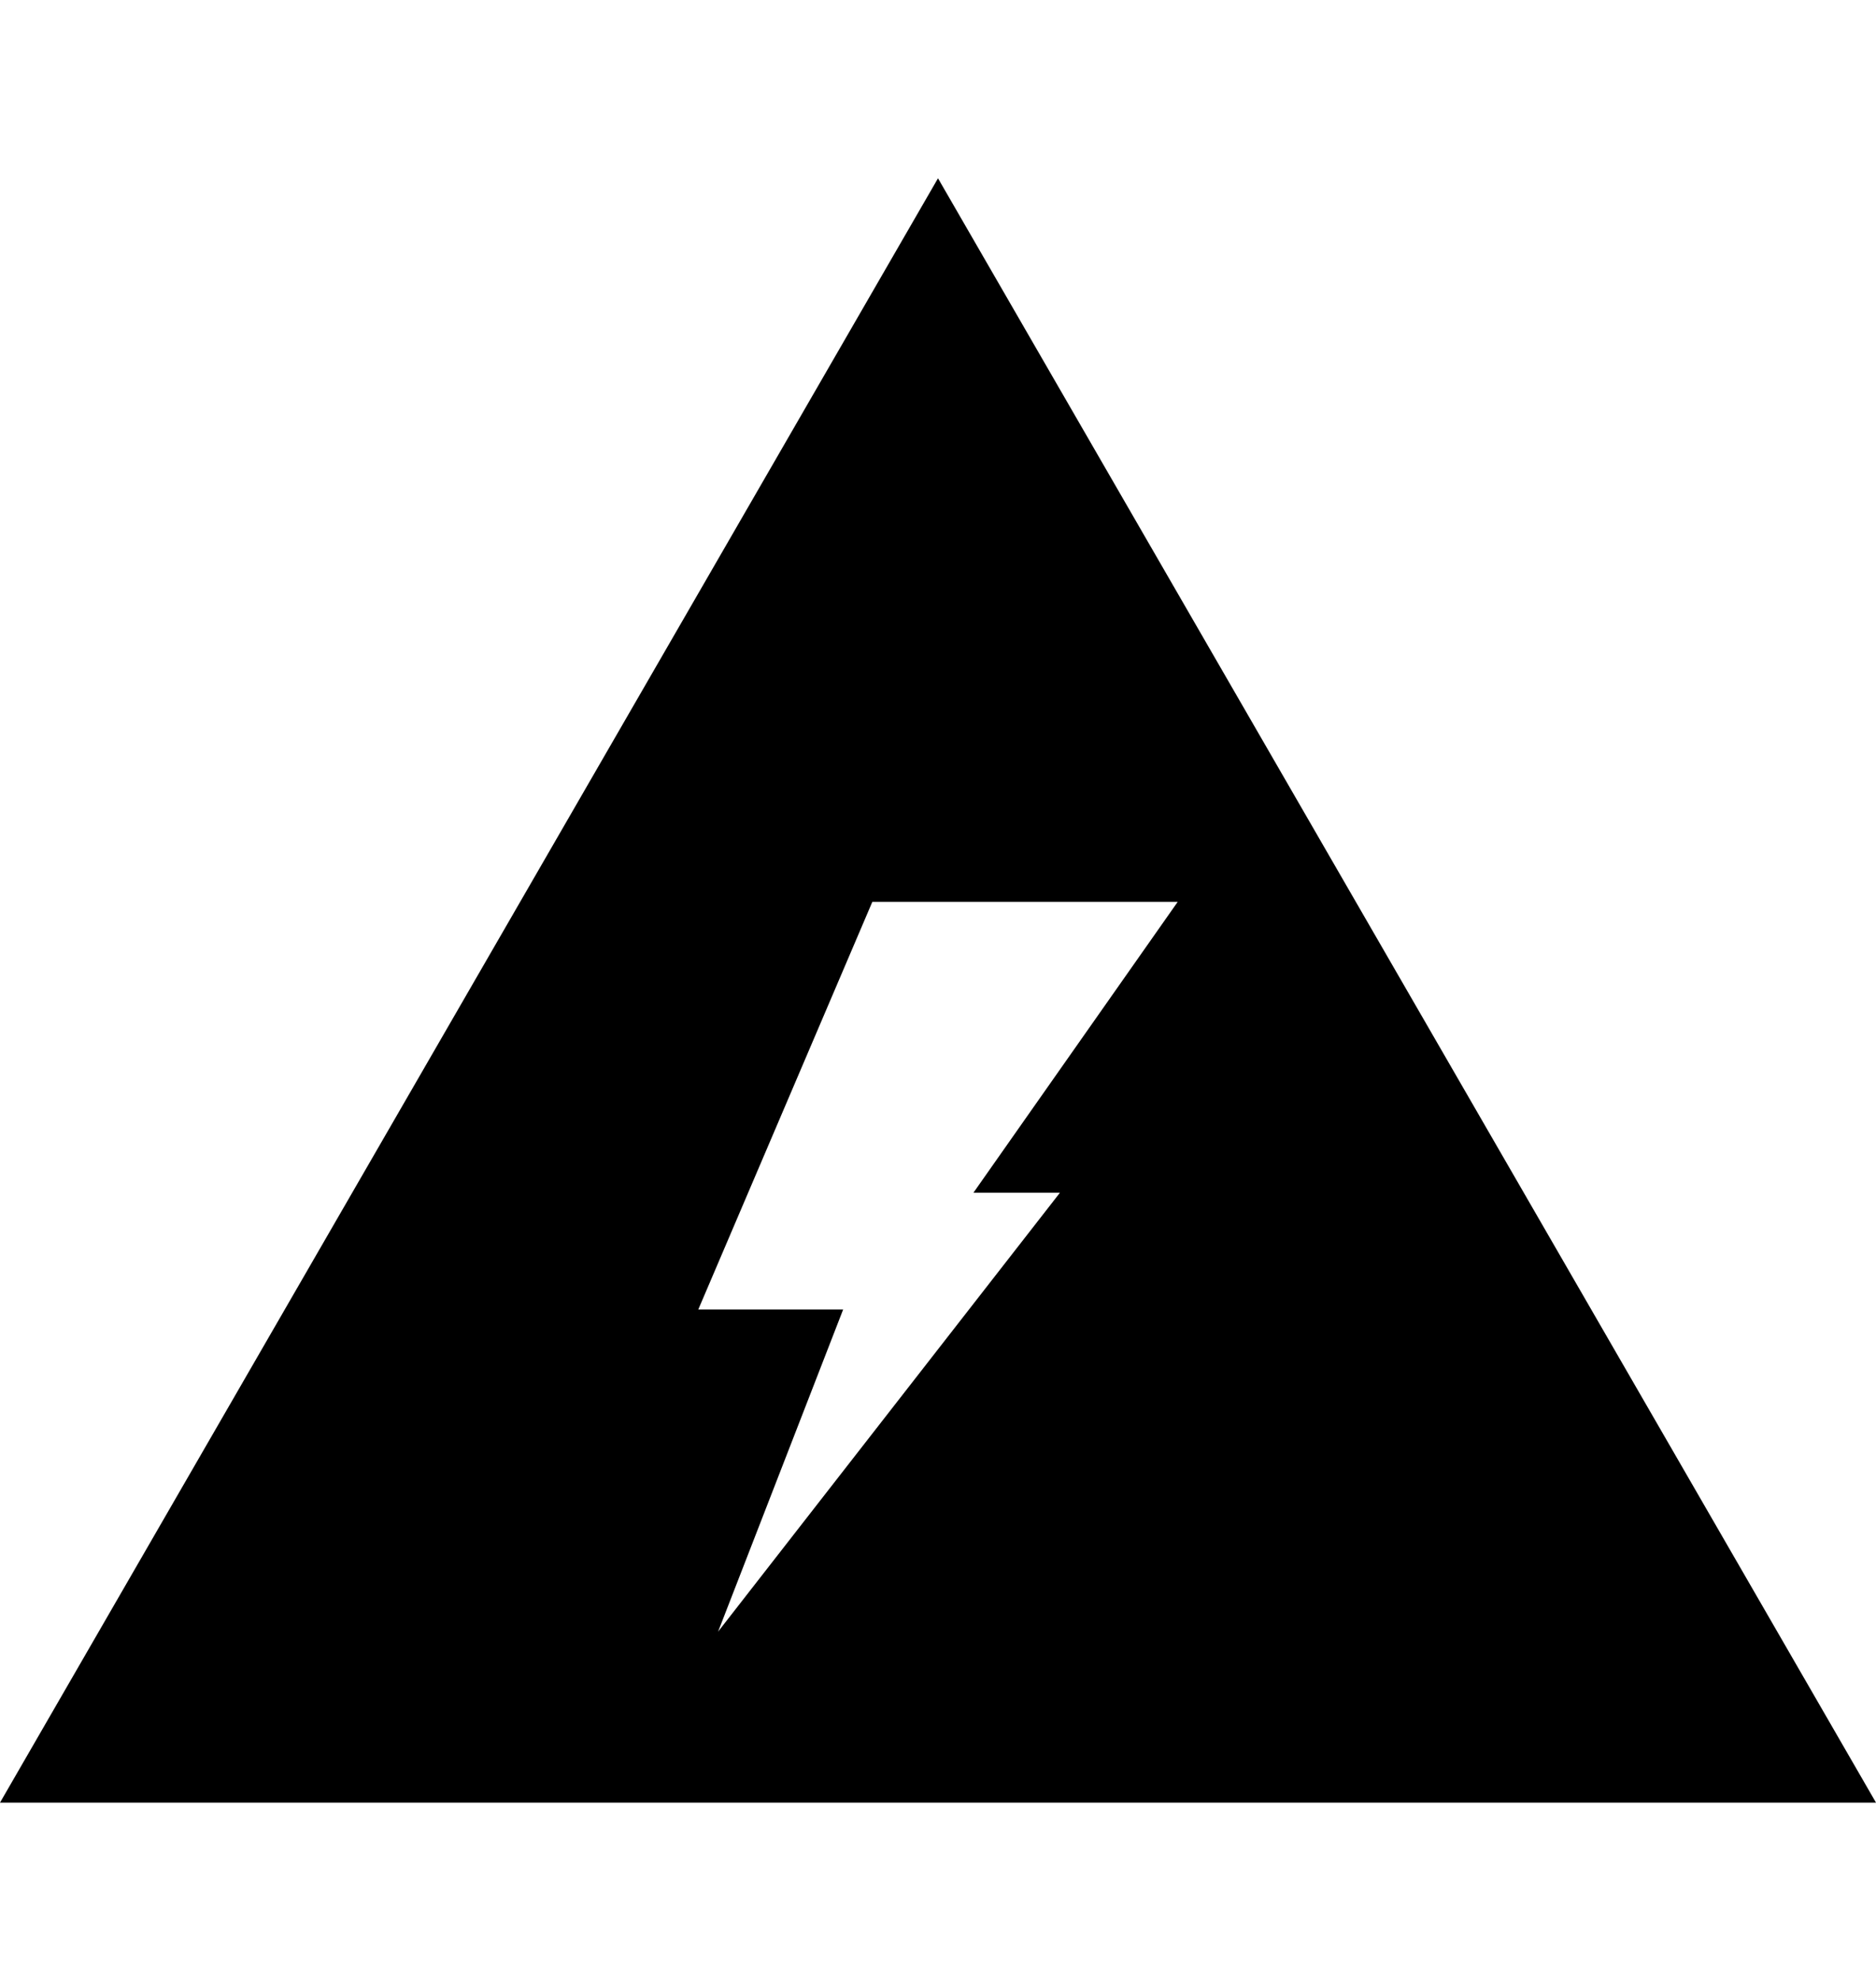 <?xml version="1.0" encoding="UTF-8"?><svg xmlns="http://www.w3.org/2000/svg" width="18" height="19" viewBox="0 0 18 19"><path d="M9,1.71L0,17.29H18L9,1.71Zm-2.11,13.94l1.2-3.09h-1.39l1.67-3.91h2.93l-1.96,2.79h.83l-3.28,4.21Z"/></svg>